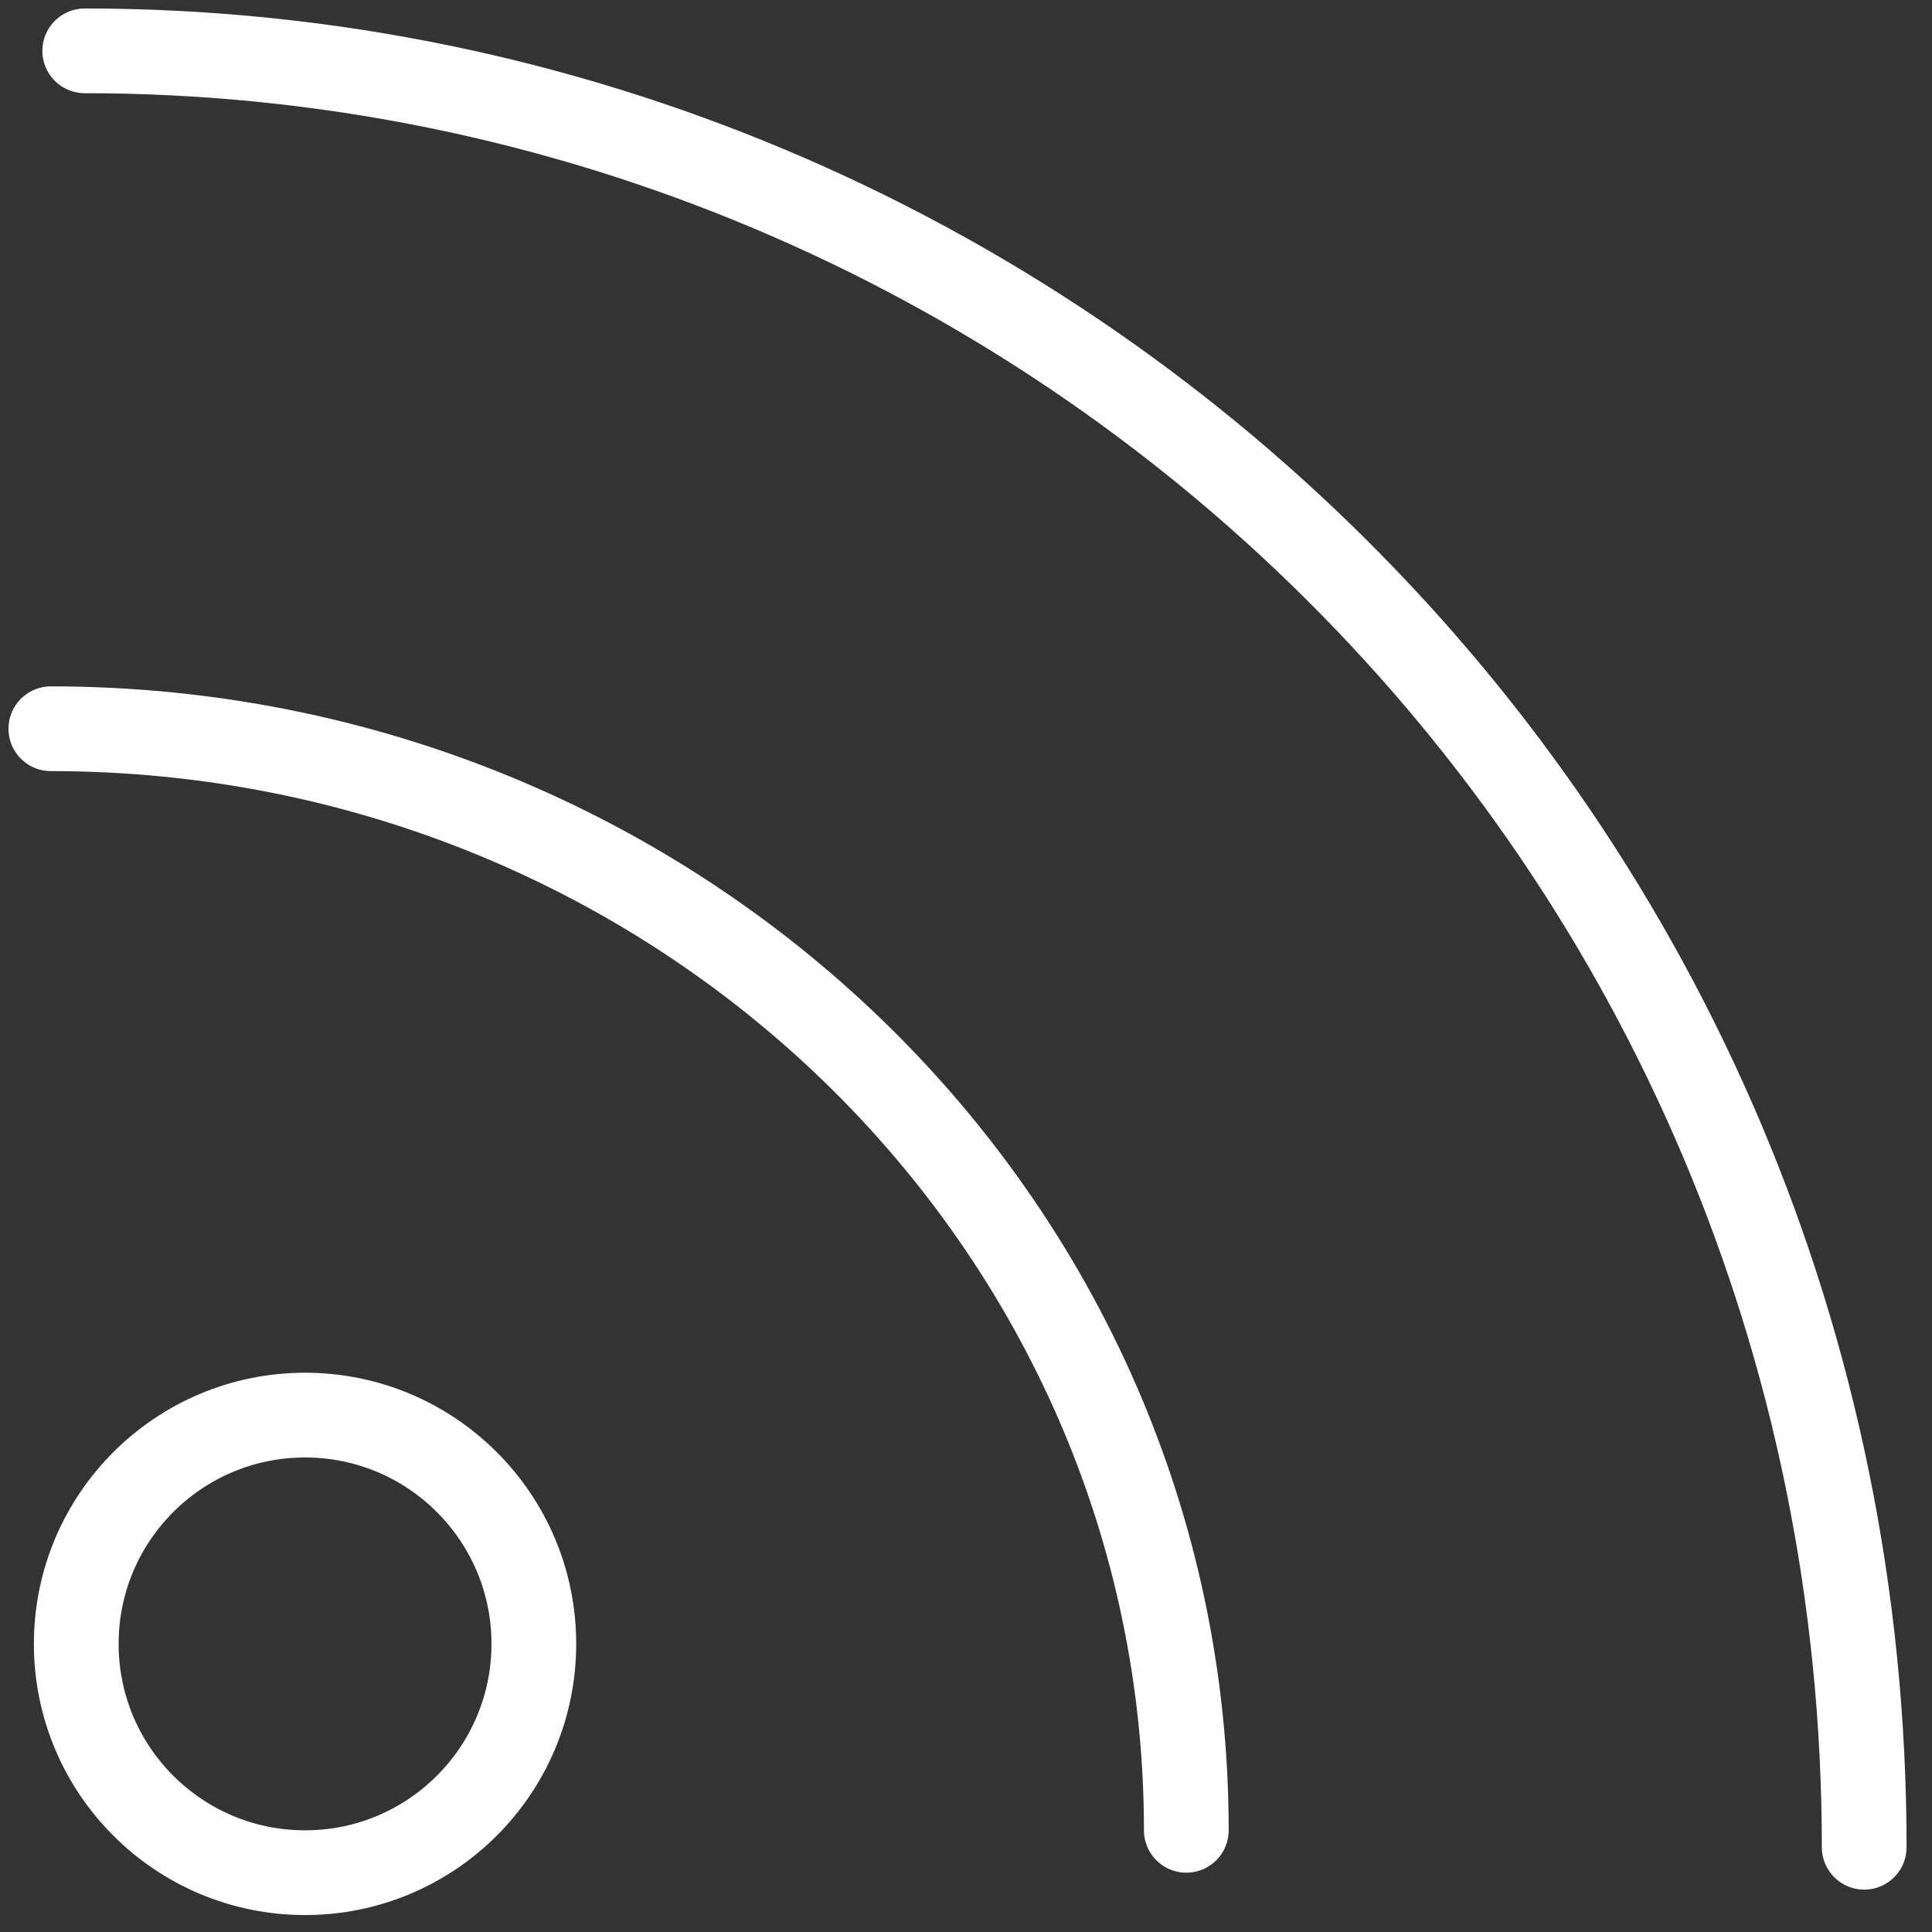 <svg width="57" height="57" viewBox="0 0 57 57" fill="none" xmlns="http://www.w3.org/2000/svg">
<rect x="0" y="0" width="57" height="57" fill="#333333" stroke="none"/>
<circle cx="9" cy="48.5" r="6.75" stroke="white" stroke-width="2.5"/>
<path d="M35 54C35 36.051 20.002 21.5 1.5 21.5" stroke="white" stroke-width="2.5" stroke-linecap="round"/>
<path d="M55 54.5C55 24.677 31 1.5 2.5 1.5" stroke="white" stroke-width="2.5" stroke-linecap="round"/>
</svg>
